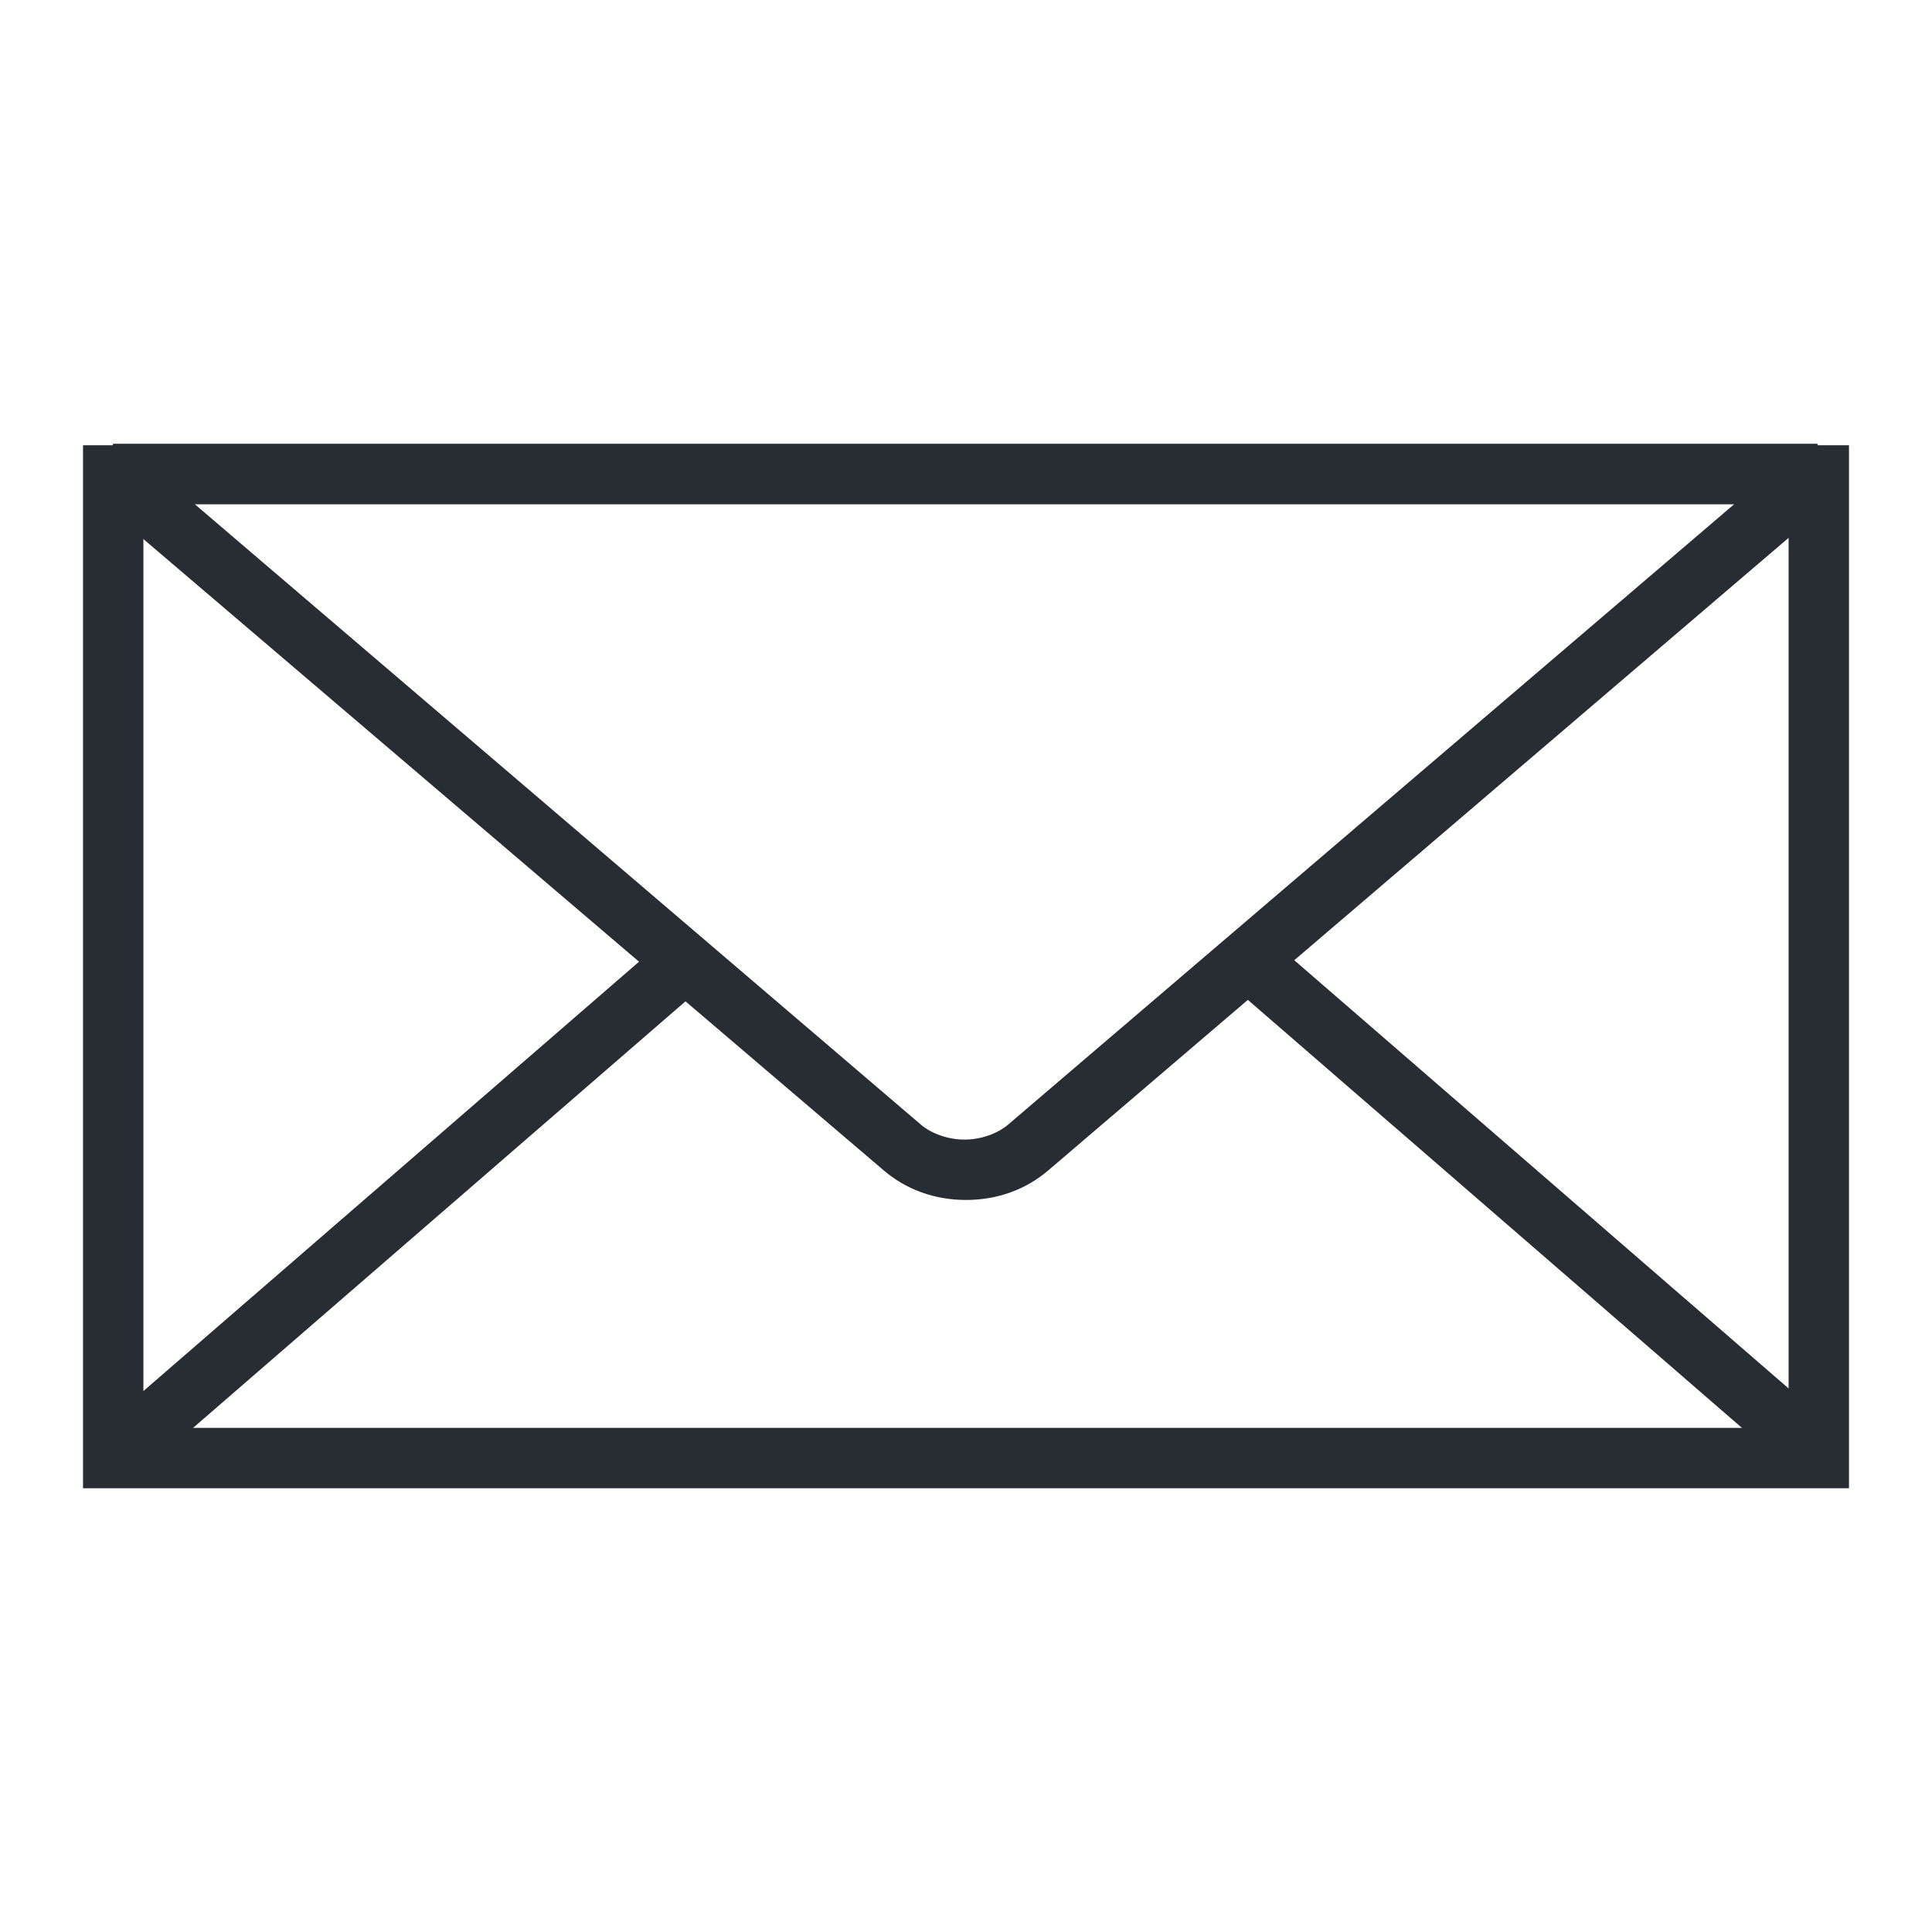 <svg viewBox="0 0 128 128" version="1.1" xmlns="http://www.w3.org/2000/svg" id="Layer_1">
  
  <defs>
    <style>
      .st0 {
        fill: #282d33;
      }
    </style>
  </defs>
  <path d="M122.5,98.6H5.5V29.5h117v69.2h0ZM9.5,94.6h109v-61.2H9.5v61.2Z" class="st0"></path>
  <path d="M64,79.5c-2.1,0-4-.7-5.5-2L6.2,32.9l1.3-3.5h112.9l1.3,3.5-52.2,44.6c-1.5,1.3-3.4,2-5.5,2ZM12.9,33.4l48.1,41.1c.7.6,1.8,1,2.9,1s2.2-.4,2.9-1l48.1-41.1H12.8h0Z" class="st0"></path>
  <rect transform="translate(-45.8 37) rotate(-40.9)" height="4" width="49.7" y="77.9" x="1.9" class="st0"></rect>
  <rect transform="translate(-25.4 104.4) rotate(-49.1)" height="49.7" width="4" y="55.1" x="99.6" class="st0"></rect>
</svg>